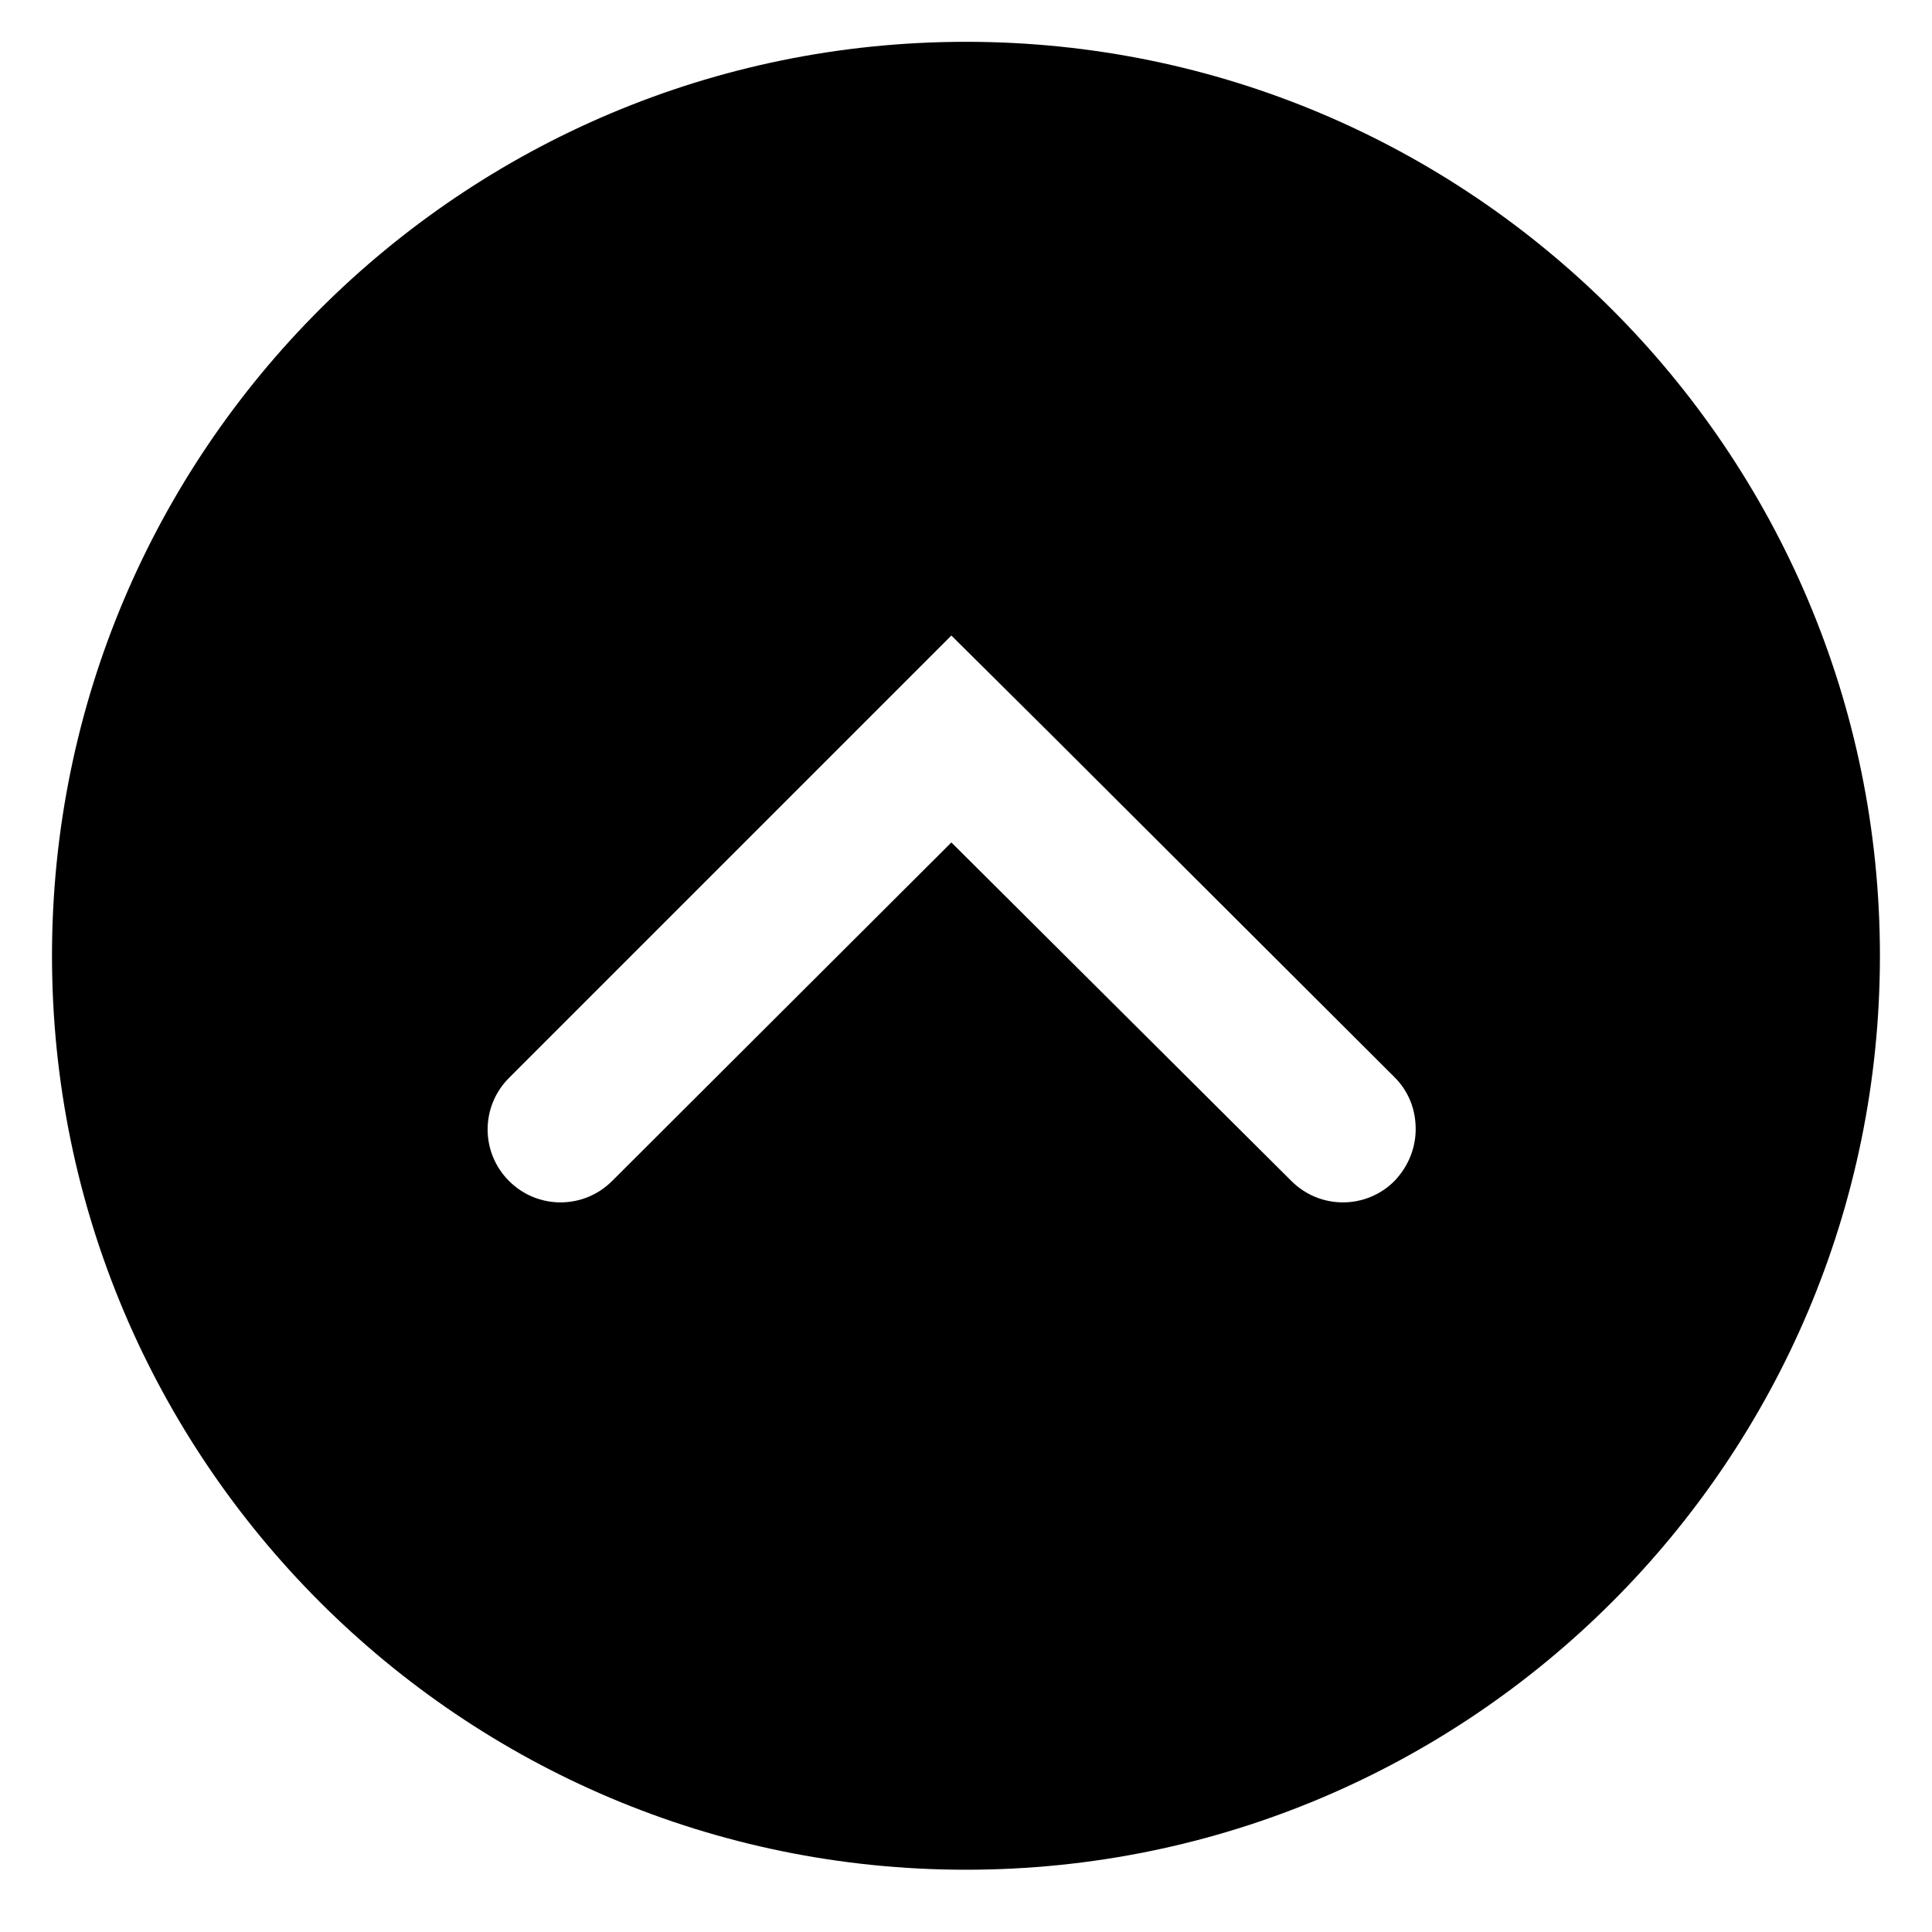 <?xml version="1.0" encoding="UTF-8"?>
<!-- The Best Svg Icon site in the world: iconSvg.co, Visit us! https://iconsvg.co -->
<svg fill="#000000" width="800px" height="800px" version="1.1" viewBox="144 144 512 512" xmlns="http://www.w3.org/2000/svg">
 <path d="m157.78 397.29c0 133.7 108.51 242.21 242.21 242.21s242.21-108.51 242.21-242.21-108.51-242.21-242.21-242.21c-133.7 0-242.21 108.32-242.21 242.21zm265.86-57.551 89.91 89.719c3.875 3.875 5.621 8.719 5.621 13.758 0 5.039-1.938 9.883-5.621 13.758-7.559 7.559-19.766 7.559-27.32 0l-90.105-89.719-89.91 89.719c-7.559 7.559-19.766 7.559-27.32 0-7.559-7.559-7.559-19.766 0-27.32l117.23-117.23z"/>
</svg>